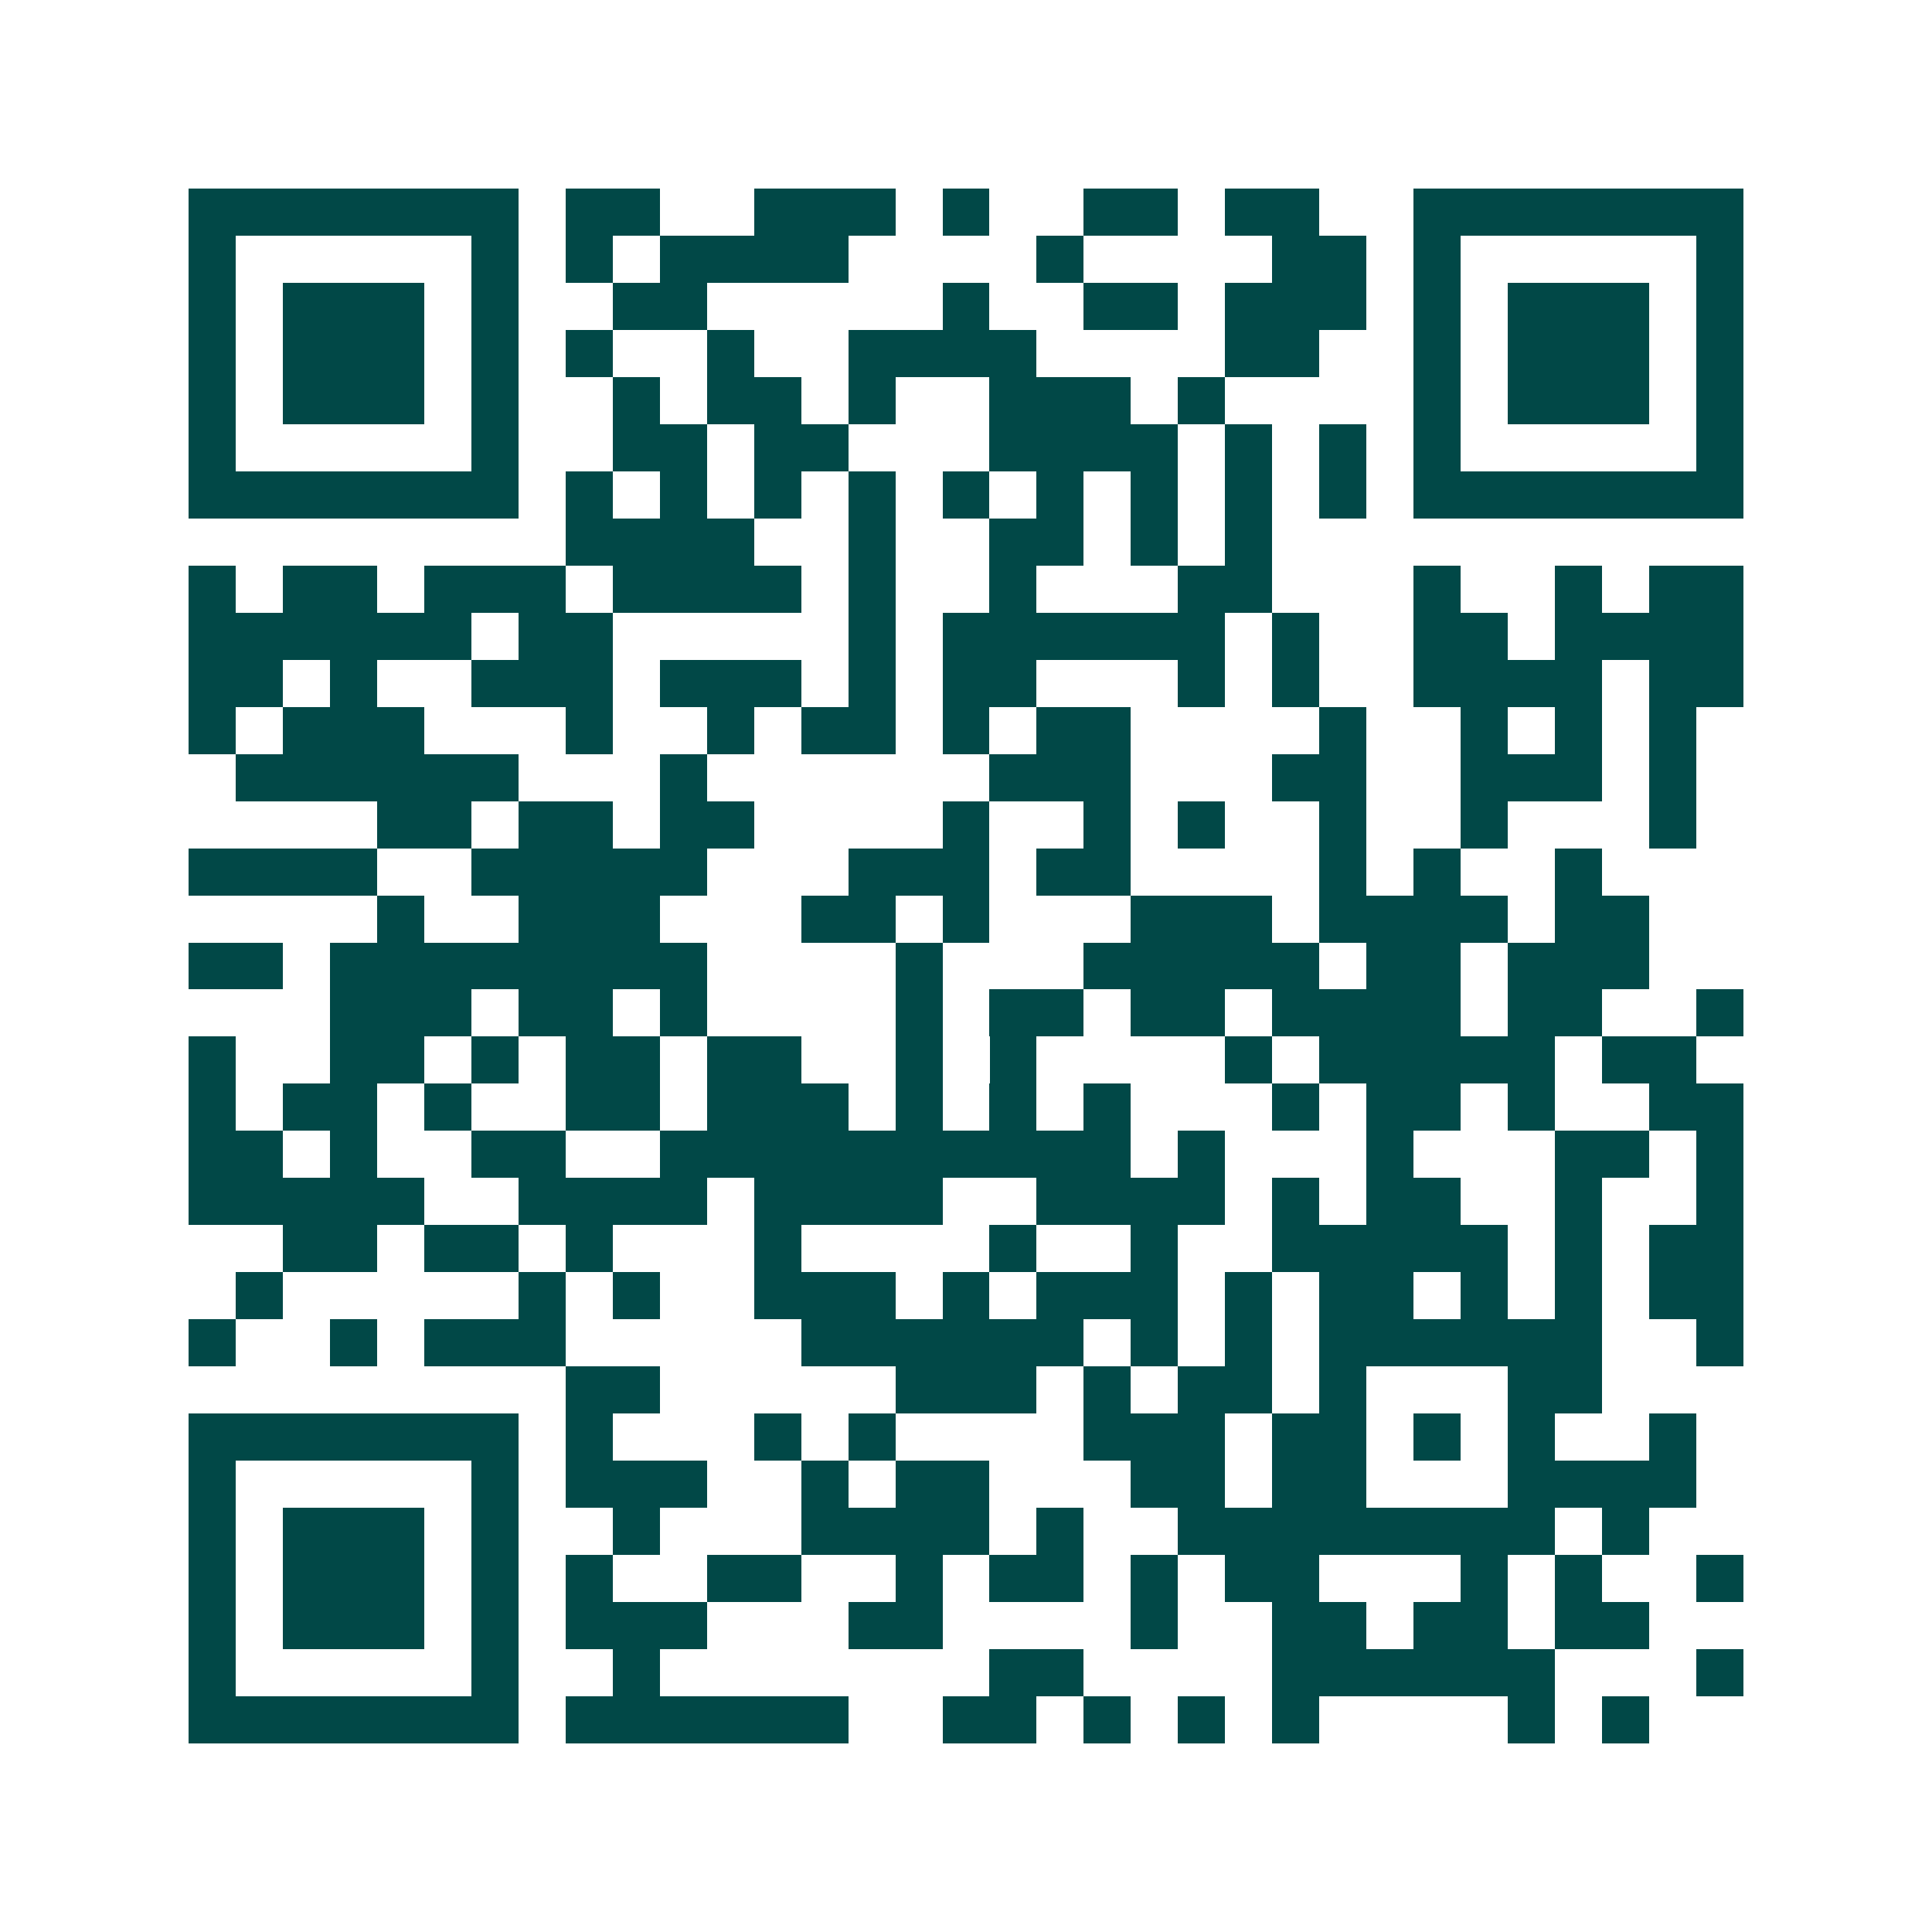 <svg xmlns="http://www.w3.org/2000/svg" width="200" height="200" viewBox="0 0 41 41" shape-rendering="crispEdges"><path fill="#ffffff" d="M0 0h41v41H0z"/><path stroke="#014847" d="M4 4.5h7m1 0h2m2 0h3m1 0h1m2 0h2m1 0h2m2 0h7M4 5.5h1m5 0h1m1 0h1m1 0h4m4 0h1m4 0h2m1 0h1m5 0h1M4 6.5h1m1 0h3m1 0h1m2 0h2m5 0h1m2 0h2m1 0h3m1 0h1m1 0h3m1 0h1M4 7.5h1m1 0h3m1 0h1m1 0h1m2 0h1m2 0h4m4 0h2m2 0h1m1 0h3m1 0h1M4 8.5h1m1 0h3m1 0h1m2 0h1m1 0h2m1 0h1m2 0h3m1 0h1m4 0h1m1 0h3m1 0h1M4 9.5h1m5 0h1m2 0h2m1 0h2m3 0h4m1 0h1m1 0h1m1 0h1m5 0h1M4 10.5h7m1 0h1m1 0h1m1 0h1m1 0h1m1 0h1m1 0h1m1 0h1m1 0h1m1 0h1m1 0h7M12 11.5h4m2 0h1m2 0h2m1 0h1m1 0h1M4 12.5h1m1 0h2m1 0h3m1 0h4m1 0h1m2 0h1m3 0h2m3 0h1m2 0h1m1 0h2M4 13.5h6m1 0h2m5 0h1m1 0h6m1 0h1m2 0h2m1 0h4M4 14.5h2m1 0h1m2 0h3m1 0h3m1 0h1m1 0h2m3 0h1m1 0h1m2 0h4m1 0h2M4 15.5h1m1 0h3m3 0h1m2 0h1m1 0h2m1 0h1m1 0h2m4 0h1m2 0h1m1 0h1m1 0h1M5 16.5h6m3 0h1m6 0h3m3 0h2m2 0h3m1 0h1M8 17.5h2m1 0h2m1 0h2m4 0h1m2 0h1m1 0h1m2 0h1m2 0h1m3 0h1M4 18.5h4m2 0h5m3 0h3m1 0h2m4 0h1m1 0h1m2 0h1M8 19.5h1m2 0h3m3 0h2m1 0h1m3 0h3m1 0h4m1 0h2M4 20.5h2m1 0h8m4 0h1m3 0h5m1 0h2m1 0h3M7 21.5h3m1 0h2m1 0h1m4 0h1m1 0h2m1 0h2m1 0h4m1 0h2m2 0h1M4 22.5h1m2 0h2m1 0h1m1 0h2m1 0h2m2 0h1m1 0h1m4 0h1m1 0h5m1 0h2M4 23.5h1m1 0h2m1 0h1m2 0h2m1 0h3m1 0h1m1 0h1m1 0h1m3 0h1m1 0h2m1 0h1m2 0h2M4 24.5h2m1 0h1m2 0h2m2 0h10m1 0h1m3 0h1m3 0h2m1 0h1M4 25.5h5m2 0h4m1 0h4m2 0h4m1 0h1m1 0h2m2 0h1m2 0h1M6 26.5h2m1 0h2m1 0h1m3 0h1m4 0h1m2 0h1m2 0h5m1 0h1m1 0h2M5 27.5h1m5 0h1m1 0h1m2 0h3m1 0h1m1 0h3m1 0h1m1 0h2m1 0h1m1 0h1m1 0h2M4 28.5h1m2 0h1m1 0h3m5 0h6m1 0h1m1 0h1m1 0h6m2 0h1M12 29.5h2m5 0h3m1 0h1m1 0h2m1 0h1m3 0h2M4 30.5h7m1 0h1m3 0h1m1 0h1m4 0h3m1 0h2m1 0h1m1 0h1m2 0h1M4 31.5h1m5 0h1m1 0h3m2 0h1m1 0h2m3 0h2m1 0h2m3 0h4M4 32.5h1m1 0h3m1 0h1m2 0h1m3 0h4m1 0h1m2 0h8m1 0h1M4 33.5h1m1 0h3m1 0h1m1 0h1m2 0h2m2 0h1m1 0h2m1 0h1m1 0h2m3 0h1m1 0h1m2 0h1M4 34.5h1m1 0h3m1 0h1m1 0h3m3 0h2m4 0h1m2 0h2m1 0h2m1 0h2M4 35.5h1m5 0h1m2 0h1m7 0h2m4 0h6m3 0h1M4 36.5h7m1 0h6m2 0h2m1 0h1m1 0h1m1 0h1m4 0h1m1 0h1"/></svg>
